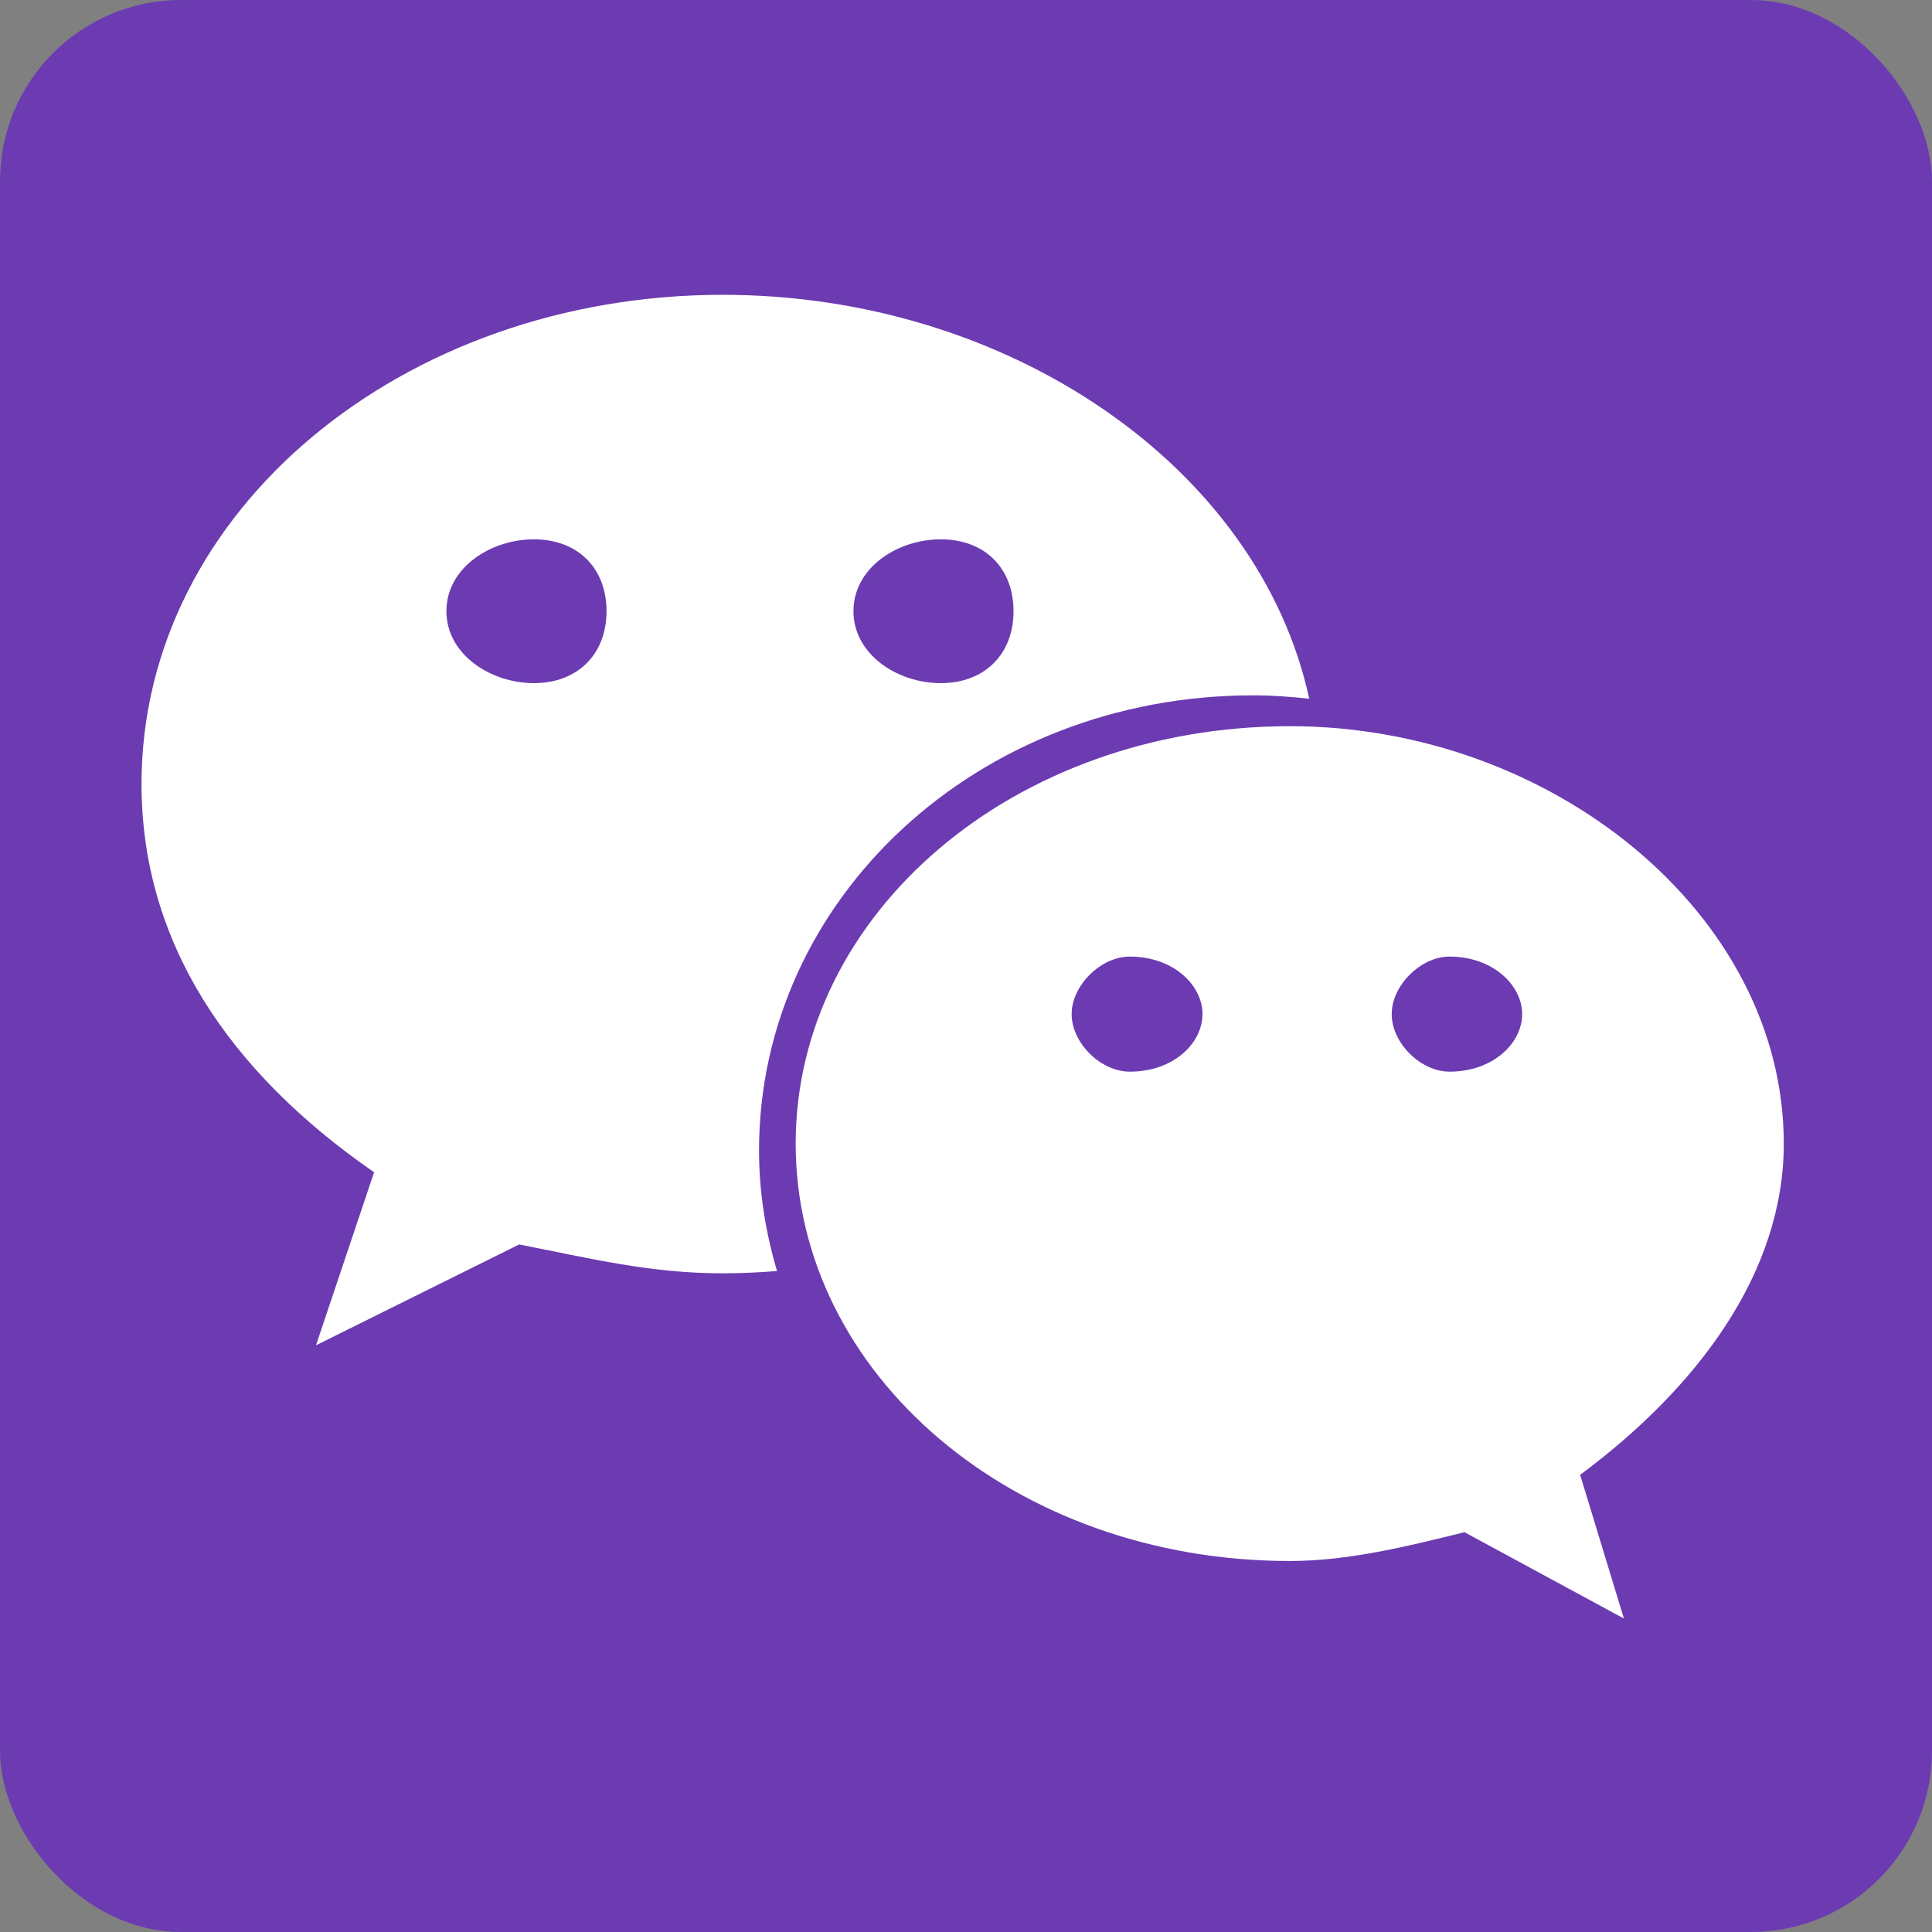 <svg width="32" height="32" viewBox="0 0 32 32" fill="none" xmlns="http://www.w3.org/2000/svg">
<rect x="0" y="0" width="32" height="32" fill="#808080" stroke="none"/>
<g clip-path="url(#clip0_4539_16305)">
<rect width="32" height="32" rx="3" fill="#6C3BB2"/>
<path d="M20.758 11.517C21.07 11.517 21.379 11.54 21.685 11.573C20.852 7.735 16.705 4.883 11.971 4.883C6.679 4.883 2.344 8.453 2.344 12.985C2.344 15.601 3.786 17.75 6.196 19.416L5.234 22.282L8.599 20.612C9.804 20.848 10.769 21.09 11.971 21.09C12.273 21.09 12.572 21.076 12.87 21.052C12.682 20.416 12.572 19.748 12.572 19.056C12.572 14.895 16.184 11.517 20.758 11.517ZM15.582 8.933C16.307 8.933 16.787 9.406 16.787 10.123C16.787 10.837 16.307 11.315 15.582 11.315C14.86 11.315 14.136 10.837 14.136 10.123C14.136 9.406 14.86 8.933 15.582 8.933ZM8.844 11.315C8.122 11.315 7.394 10.837 7.394 10.123C7.394 9.406 8.122 8.933 8.844 8.933C9.565 8.933 10.046 9.406 10.046 10.123C10.046 10.837 9.565 11.315 8.844 11.315ZM29.545 18.942C29.545 15.133 25.693 12.028 21.367 12.028C16.787 12.028 13.179 15.133 13.179 18.942C13.179 22.756 16.787 25.855 21.367 25.855C22.326 25.855 23.293 25.617 24.256 25.378L26.897 26.808L26.172 24.428C28.105 22.993 29.545 21.09 29.545 18.942ZM18.712 17.75C18.233 17.75 17.75 17.278 17.75 16.796C17.75 16.322 18.233 15.844 18.712 15.844C19.44 15.844 19.917 16.322 19.917 16.796C19.917 17.278 19.44 17.75 18.712 17.75ZM24.008 17.75C23.532 17.75 23.051 17.278 23.051 16.796C23.051 16.322 23.532 15.844 24.008 15.844C24.73 15.844 25.212 16.322 25.212 16.796C25.212 17.278 24.73 17.75 24.008 17.75Z" fill="white"/>
</g>
<defs>
<clipPath id="clip0_4539_16305">
<rect width="32" height="32" rx="3" fill="white"/>
</clipPath>
</defs>
</svg>
